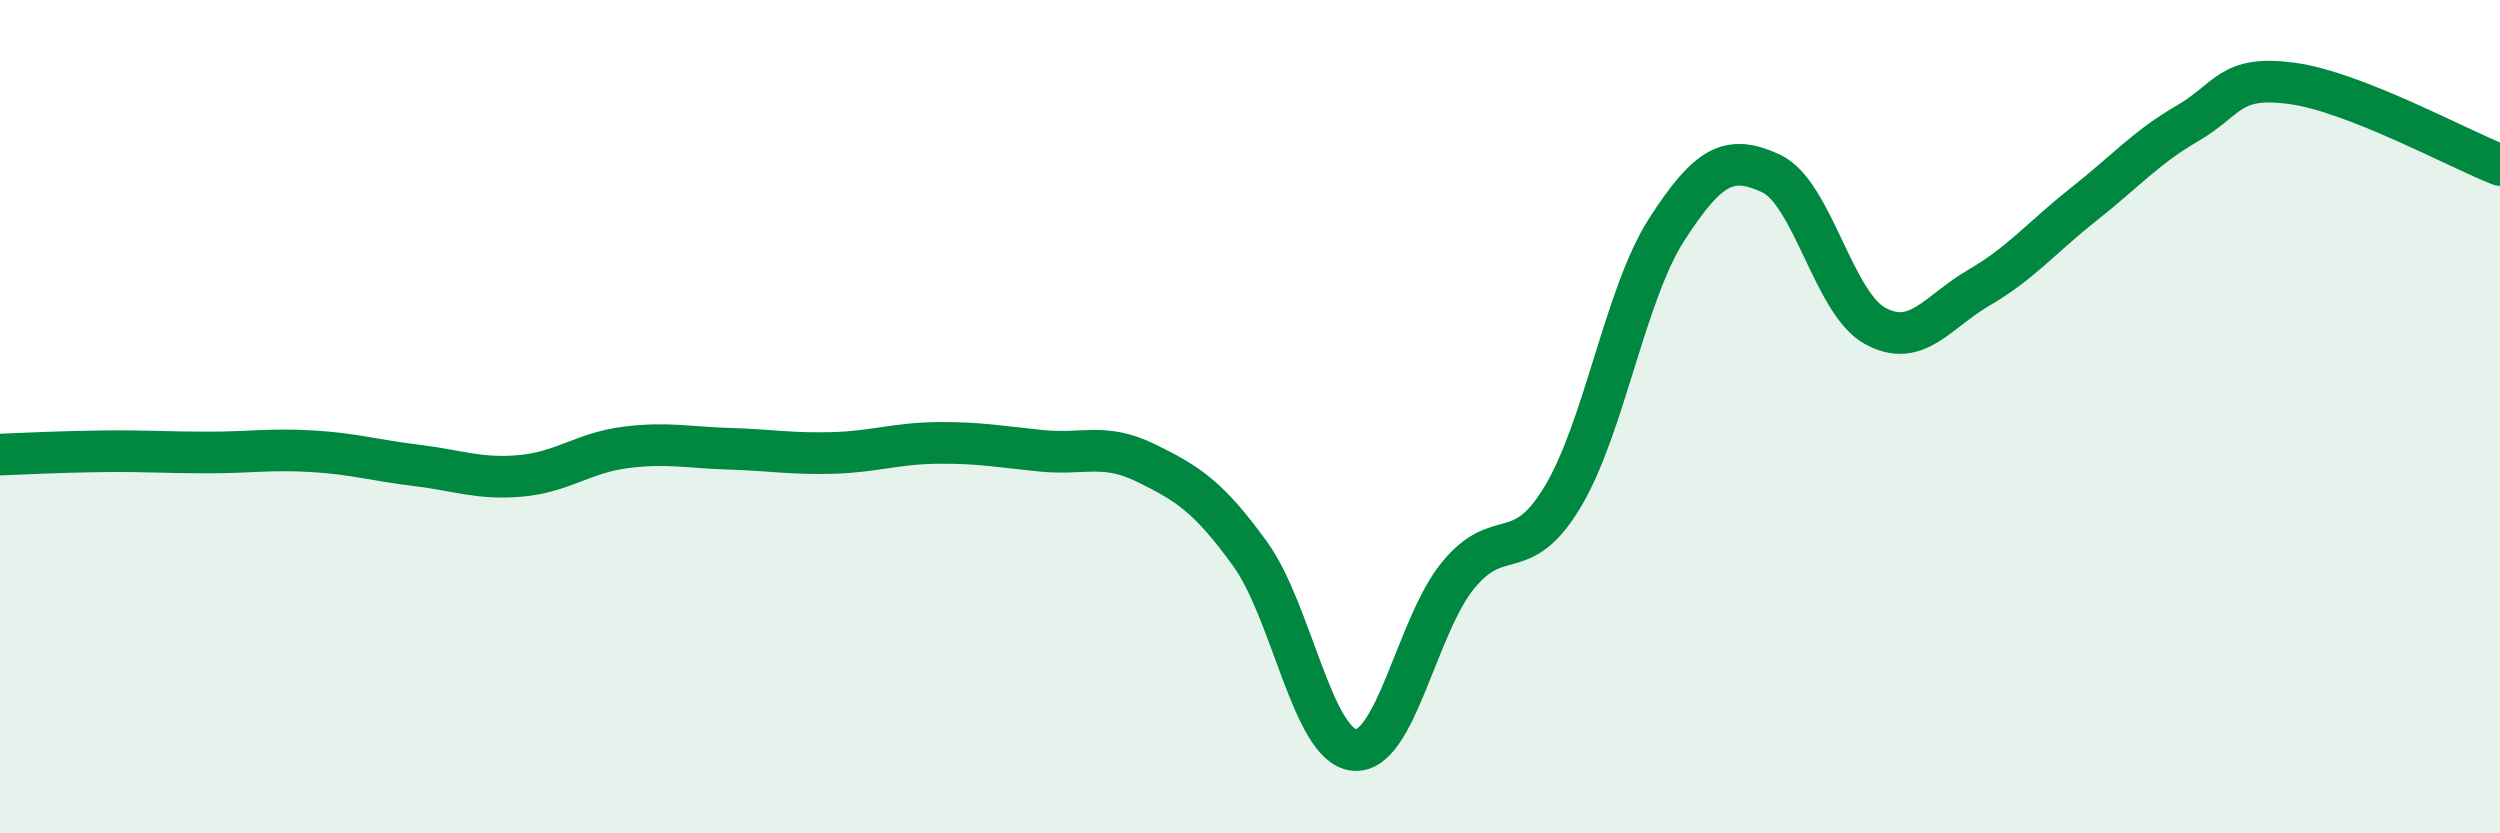 
    <svg width="60" height="20" viewBox="0 0 60 20" xmlns="http://www.w3.org/2000/svg">
      <path
        d="M 0,10.91 C 0.5,10.89 1.5,10.84 2.5,10.83 C 3.5,10.82 4,10.86 5,10.86 C 6,10.86 6.5,10.77 7.5,10.83 C 8.5,10.89 9,11.05 10,11.17 C 11,11.29 11.5,11.51 12.5,11.42 C 13.5,11.33 14,10.87 15,10.74 C 16,10.61 16.5,10.74 17.5,10.77 C 18.5,10.8 19,10.9 20,10.87 C 21,10.84 21.5,10.64 22.5,10.63 C 23.5,10.62 24,10.72 25,10.82 C 26,10.92 26.5,10.62 27.5,11.11 C 28.5,11.6 29,11.91 30,13.29 C 31,14.67 31.5,17.9 32.5,18 C 33.5,18.1 34,15.01 35,13.8 C 36,12.59 36.5,13.59 37.5,11.93 C 38.5,10.27 39,7.06 40,5.51 C 41,3.96 41.5,3.7 42.5,4.16 C 43.5,4.62 44,7.27 45,7.82 C 46,8.37 46.5,7.48 47.5,6.9 C 48.5,6.32 49,5.7 50,4.91 C 51,4.12 51.5,3.54 52.5,2.96 C 53.5,2.38 53.5,1.8 55,2 C 56.5,2.2 59,3.57 60,3.96L60 20L0 20Z"
        fill="#008740"
        opacity="0.1"
        stroke-linecap="round"
        stroke-linejoin="round"
      />
      <path
        d="M 0,10.91 C 0.5,10.89 1.5,10.84 2.5,10.83 C 3.5,10.82 4,10.86 5,10.86 C 6,10.86 6.5,10.77 7.5,10.83 C 8.5,10.89 9,11.05 10,11.17 C 11,11.29 11.5,11.51 12.5,11.42 C 13.5,11.33 14,10.87 15,10.74 C 16,10.61 16.5,10.74 17.5,10.77 C 18.5,10.8 19,10.9 20,10.87 C 21,10.84 21.5,10.64 22.5,10.63 C 23.5,10.62 24,10.72 25,10.82 C 26,10.92 26.5,10.62 27.5,11.11 C 28.5,11.6 29,11.91 30,13.29 C 31,14.67 31.5,17.9 32.5,18 C 33.5,18.1 34,15.01 35,13.8 C 36,12.59 36.5,13.59 37.5,11.93 C 38.5,10.27 39,7.06 40,5.51 C 41,3.96 41.5,3.7 42.5,4.16 C 43.5,4.62 44,7.27 45,7.82 C 46,8.37 46.5,7.48 47.5,6.9 C 48.5,6.32 49,5.7 50,4.91 C 51,4.12 51.5,3.54 52.5,2.96 C 53.5,2.38 53.5,1.8 55,2 C 56.5,2.2 59,3.57 60,3.96"
        stroke="#008740"
        stroke-width="1"
        fill="none"
        stroke-linecap="round"
        stroke-linejoin="round"
      />
    </svg>
  